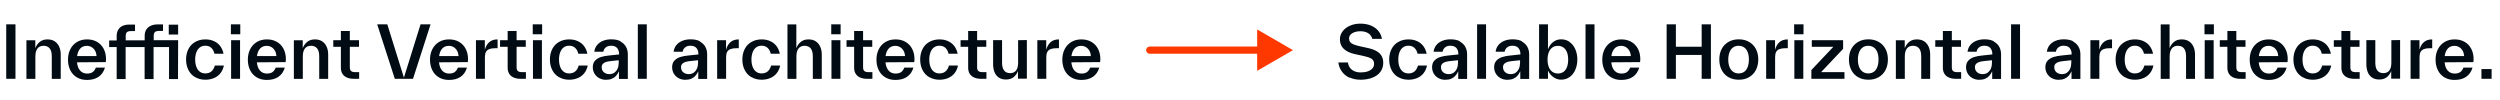 <svg width="698" height="28" viewBox="0 0 698 28" fill="none" xmlns="http://www.w3.org/2000/svg">
<path d="M4.32 22H1.74V6.8H4.32V22ZM15.277 11.54L15.297 11.56C15.838 11.92 16.258 12.42 16.538 13.06C16.817 13.7 16.957 14.42 16.957 15.24V15.28V22.02H14.457V15.76V15.72C14.457 14.72 14.258 13.98 13.857 13.5C13.457 13.02 12.898 12.78 12.158 12.78C11.438 12.78 10.877 13.02 10.477 13.52C10.078 14.02 9.877 14.76 9.877 15.76V22.02H7.378V11.24H9.857V13.44C10.137 12.72 10.557 12.14 11.117 11.68C11.678 11.22 12.398 11 13.258 11C14.057 11 14.738 11.18 15.277 11.54ZM29.542 17.34L21.502 17.4C21.602 18.42 21.902 19.2 22.402 19.74C22.902 20.28 23.542 20.54 24.322 20.54C24.982 20.54 25.502 20.4 25.882 20.12C26.262 19.84 26.562 19.42 26.762 18.88H29.302C28.962 20.02 28.362 20.88 27.502 21.46C26.642 22.04 25.562 22.32 24.282 22.32C23.202 22.32 22.262 22.08 21.462 21.6C20.662 21.12 20.042 20.46 19.622 19.6C19.202 18.74 18.982 17.76 18.982 16.66C18.982 15.56 19.202 14.58 19.642 13.72C20.082 12.86 20.702 12.2 21.502 11.72C22.302 11.24 23.242 11 24.302 11C25.362 11 26.282 11.22 27.082 11.68C27.882 12.14 28.502 12.78 28.942 13.62C29.382 14.46 29.602 15.44 29.602 16.54C29.602 16.8 29.582 17.06 29.542 17.34ZM22.422 13.52H22.442C21.962 14 21.662 14.72 21.522 15.66H26.962C26.922 15.08 26.782 14.58 26.542 14.16C26.302 13.74 25.982 13.4 25.582 13.16C25.182 12.92 24.742 12.8 24.242 12.8C23.502 12.8 22.902 13.04 22.422 13.52ZM49.736 11.22L49.696 22.08H47.196V13.14H42.876V22.08H40.376V13.14H35.076V22.08H32.576V13.14H30.476V11.3H32.576V10C32.576 9.32 32.736 8.74 33.036 8.26C33.336 7.78 33.756 7.42 34.276 7.2C34.796 6.98 35.416 6.86 36.116 6.86H37.696V8.68H36.556C36.056 8.68 35.696 8.78 35.456 8.98C35.216 9.18 35.096 9.54 35.096 10.06V11.26H40.396V9.96C40.396 9.28 40.556 8.7 40.856 8.24C41.156 7.78 41.576 7.42 42.116 7.18C42.656 6.94 43.256 6.82 43.936 6.82H45.516V8.64H44.376C43.876 8.64 43.516 8.74 43.276 8.94C43.036 9.14 42.916 9.5 42.916 10.02V11.22H49.736ZM47.116 9.64V6.88H49.736V9.64H47.116ZM54.512 21.54L54.492 21.56C53.672 21.08 53.052 20.42 52.612 19.56C52.172 18.7 51.952 17.72 51.952 16.62C51.952 15.52 52.172 14.54 52.612 13.68C53.052 12.82 53.692 12.16 54.512 11.7C55.332 11.24 56.272 11 57.332 11C58.232 11 59.052 11.16 59.772 11.5C60.492 11.84 61.072 12.3 61.512 12.9C61.952 13.5 62.252 14.2 62.412 15H59.872C59.732 14.34 59.452 13.8 59.012 13.38C58.572 12.96 58.012 12.76 57.332 12.76C56.732 12.76 56.212 12.92 55.792 13.24C55.372 13.56 55.052 14 54.832 14.58C54.612 15.16 54.492 15.84 54.492 16.62C54.492 17.42 54.612 18.1 54.832 18.68C55.052 19.26 55.372 19.7 55.792 20.02C56.212 20.34 56.732 20.5 57.332 20.5C58.692 20.5 59.572 19.76 59.992 18.3H62.512C62.332 19.14 62.012 19.86 61.532 20.46C61.052 21.06 60.452 21.5 59.732 21.8C59.012 22.1 58.212 22.26 57.352 22.26C56.272 22.26 55.332 22.02 54.512 21.54ZM67.025 22H64.525V11.22H67.025V22ZM67.085 9.56H64.466V6.8H67.085V9.56ZM79.757 17.34L71.717 17.4C71.817 18.42 72.117 19.2 72.617 19.74C73.117 20.28 73.757 20.54 74.537 20.54C75.197 20.54 75.717 20.4 76.097 20.12C76.477 19.84 76.777 19.42 76.977 18.88H79.517C79.177 20.02 78.577 20.88 77.717 21.46C76.857 22.04 75.777 22.32 74.497 22.32C73.417 22.32 72.477 22.08 71.677 21.6C70.877 21.12 70.257 20.46 69.837 19.6C69.417 18.74 69.197 17.76 69.197 16.66C69.197 15.56 69.417 14.58 69.857 13.72C70.297 12.86 70.917 12.2 71.717 11.72C72.517 11.24 73.457 11 74.517 11C75.577 11 76.497 11.22 77.297 11.68C78.097 12.14 78.717 12.78 79.157 13.62C79.597 14.46 79.817 15.44 79.817 16.54C79.817 16.8 79.797 17.06 79.757 17.34ZM72.637 13.52H72.657C72.177 14 71.877 14.72 71.737 15.66H77.177C77.137 15.08 76.997 14.58 76.757 14.16C76.517 13.74 76.197 13.4 75.797 13.16C75.397 12.92 74.957 12.8 74.457 12.8C73.717 12.8 73.117 13.04 72.637 13.52ZM89.945 11.54L89.966 11.56C90.505 11.92 90.925 12.42 91.206 13.06C91.486 13.7 91.626 14.42 91.626 15.24V15.28V22.02H89.126V15.76V15.72C89.126 14.72 88.925 13.98 88.525 13.5C88.126 13.02 87.566 12.78 86.826 12.78C86.106 12.78 85.546 13.02 85.145 13.52C84.746 14.02 84.546 14.76 84.546 15.76V22.02H82.046V11.24H84.525V13.44C84.805 12.72 85.225 12.14 85.785 11.68C86.346 11.22 87.066 11 87.925 11C88.725 11 89.406 11.18 89.945 11.54ZM100.273 20.14V22H98.713C98.033 22 97.433 21.88 96.893 21.66C96.353 21.44 95.933 21.1 95.633 20.64C95.333 20.18 95.173 19.6 95.173 18.92V18.88V13.06H93.053V11.22H95.173V8.66H97.673V11.22H100.233V13.06H97.673V18.76V18.8C97.673 19.3 97.793 19.64 98.033 19.84C98.273 20.04 98.633 20.14 99.133 20.14H100.273ZM112.774 21.68L117.414 6.8H120.214L115.314 22H110.234L105.314 6.8H108.134L112.774 21.68ZM130.616 17.34L122.576 17.4C122.676 18.42 122.976 19.2 123.476 19.74C123.976 20.28 124.616 20.54 125.396 20.54C126.056 20.54 126.576 20.4 126.956 20.12C127.336 19.84 127.636 19.42 127.836 18.88H130.376C130.036 20.02 129.436 20.88 128.576 21.46C127.716 22.04 126.636 22.32 125.356 22.32C124.276 22.32 123.336 22.08 122.536 21.6C121.736 21.12 121.116 20.46 120.696 19.6C120.276 18.74 120.056 17.76 120.056 16.66C120.056 15.56 120.276 14.58 120.716 13.72C121.156 12.86 121.776 12.2 122.576 11.72C123.376 11.24 124.316 11 125.376 11C126.436 11 127.356 11.22 128.156 11.68C128.956 12.14 129.576 12.78 130.016 13.62C130.456 14.46 130.676 15.44 130.676 16.54C130.676 16.8 130.656 17.06 130.616 17.34ZM123.496 13.52H123.516C123.036 14 122.736 14.72 122.596 15.66H128.036C127.996 15.08 127.856 14.58 127.616 14.16C127.376 13.74 127.056 13.4 126.656 13.16C126.256 12.92 125.816 12.8 125.316 12.8C124.576 12.8 123.976 13.04 123.496 13.52ZM135.365 13.84L135.385 13.86C135.605 13 136.005 12.3 136.585 11.78C137.165 11.26 137.945 11 138.925 11V13.46H138.245C137.585 13.46 137.045 13.54 136.625 13.7C136.205 13.86 135.885 14.12 135.685 14.48C135.485 14.84 135.385 15.34 135.385 15.96V22H132.885V11.22H135.365V13.84ZM146.836 20.14V22H145.276C144.596 22 143.996 21.88 143.456 21.66C142.916 21.44 142.496 21.1 142.196 20.64C141.896 20.18 141.736 19.6 141.736 18.92V18.88V13.06H139.616V11.22H141.736V8.66H144.236V11.22H146.796V13.06H144.236V18.76V18.8C144.236 19.3 144.356 19.64 144.596 19.84C144.836 20.04 145.196 20.14 145.696 20.14H146.836ZM151.303 22H148.803V11.22H151.303V22ZM151.363 9.56H148.743V6.8H151.363V9.56ZM156.094 21.54L156.074 21.56C155.254 21.08 154.634 20.42 154.194 19.56C153.754 18.7 153.534 17.72 153.534 16.62C153.534 15.52 153.754 14.54 154.194 13.68C154.634 12.82 155.274 12.16 156.094 11.7C156.914 11.24 157.854 11 158.914 11C159.814 11 160.634 11.16 161.354 11.5C162.074 11.84 162.654 12.3 163.094 12.9C163.534 13.5 163.834 14.2 163.994 15H161.454C161.314 14.34 161.034 13.8 160.594 13.38C160.154 12.96 159.594 12.76 158.914 12.76C158.314 12.76 157.794 12.92 157.374 13.24C156.954 13.56 156.634 14 156.414 14.58C156.194 15.16 156.074 15.84 156.074 16.62C156.074 17.42 156.194 18.1 156.414 18.68C156.634 19.26 156.954 19.7 157.374 20.02C157.794 20.34 158.314 20.5 158.914 20.5C160.274 20.5 161.154 19.76 161.574 18.3H164.094C163.914 19.14 163.594 19.86 163.114 20.46C162.634 21.06 162.034 21.5 161.314 21.8C160.594 22.1 159.794 22.26 158.934 22.26C157.854 22.26 156.914 22.02 156.094 21.54ZM173.308 11.54L173.228 11.58C173.928 11.96 174.448 12.46 174.787 13.08C175.128 13.7 175.288 14.4 175.288 15.16V15.2V22.04H172.808V19.9C172.568 20.42 172.288 20.84 171.988 21.18C171.688 21.52 171.308 21.78 170.848 21.98C170.388 22.18 169.827 22.28 169.168 22.28C168.488 22.28 167.868 22.12 167.308 21.82C166.748 21.52 166.308 21.1 165.988 20.56C165.668 20.02 165.508 19.42 165.508 18.76C165.508 17.98 165.728 17.36 166.168 16.9C166.608 16.44 167.148 16.12 167.788 15.92C168.428 15.72 169.168 15.58 169.988 15.5L172.848 15.2V15.06V15.02C172.848 14.6 172.768 14.22 172.608 13.88C172.448 13.54 172.208 13.26 171.868 13.06C171.528 12.86 171.128 12.76 170.648 12.76C170.008 12.76 169.508 12.92 169.128 13.24C168.748 13.56 168.528 13.96 168.448 14.44H165.928C166.007 13.74 166.268 13.12 166.688 12.6C167.108 12.08 167.668 11.68 168.348 11.4C169.028 11.12 169.808 10.98 170.668 10.98C171.728 10.98 172.608 11.16 173.308 11.54ZM171.568 20.28L171.548 20.26C171.948 19.98 172.248 19.6 172.448 19.12C172.648 18.64 172.748 18.08 172.748 17.46V16.82L170.808 17.02C170.208 17.08 169.728 17.16 169.348 17.26C168.968 17.36 168.648 17.52 168.388 17.76C168.128 18 167.988 18.34 167.988 18.78C167.988 19.18 168.088 19.52 168.268 19.8C168.448 20.08 168.708 20.3 169.028 20.46C169.348 20.62 169.708 20.7 170.088 20.7C170.668 20.7 171.168 20.56 171.568 20.28ZM180.58 22H178.08V6.8H180.58V22ZM195.456 11.54L195.376 11.58C196.076 11.96 196.596 12.46 196.936 13.08C197.276 13.7 197.436 14.4 197.436 15.16V15.2V22.04H194.956V19.9C194.716 20.42 194.436 20.84 194.136 21.18C193.836 21.52 193.456 21.78 192.996 21.98C192.536 22.18 191.976 22.28 191.316 22.28C190.636 22.28 190.016 22.12 189.456 21.82C188.896 21.52 188.456 21.1 188.136 20.56C187.816 20.02 187.656 19.42 187.656 18.76C187.656 17.98 187.876 17.36 188.316 16.9C188.756 16.44 189.296 16.12 189.936 15.92C190.576 15.72 191.316 15.58 192.136 15.5L194.996 15.2V15.06V15.02C194.996 14.6 194.916 14.22 194.756 13.88C194.596 13.54 194.356 13.26 194.016 13.06C193.676 12.86 193.276 12.76 192.796 12.76C192.156 12.76 191.656 12.92 191.276 13.24C190.896 13.56 190.676 13.96 190.596 14.44H188.076C188.156 13.74 188.416 13.12 188.836 12.6C189.256 12.08 189.816 11.68 190.496 11.4C191.176 11.12 191.956 10.98 192.816 10.98C193.876 10.98 194.756 11.16 195.456 11.54ZM193.716 20.28L193.696 20.26C194.096 19.98 194.396 19.6 194.596 19.12C194.796 18.64 194.896 18.08 194.896 17.46V16.82L192.956 17.02C192.356 17.08 191.876 17.16 191.496 17.26C191.116 17.36 190.796 17.52 190.536 17.76C190.276 18 190.136 18.34 190.136 18.78C190.136 19.18 190.236 19.52 190.416 19.8C190.596 20.08 190.856 20.3 191.176 20.46C191.496 20.62 191.856 20.7 192.236 20.7C192.816 20.7 193.316 20.56 193.716 20.28ZM202.709 13.84L202.729 13.86C202.949 13 203.349 12.3 203.929 11.78C204.509 11.26 205.289 11 206.269 11V13.46H205.589C204.929 13.46 204.389 13.54 203.969 13.7C203.549 13.86 203.229 14.12 203.029 14.48C202.829 14.84 202.729 15.34 202.729 15.96V22H200.229V11.22H202.709V13.84ZM209.825 21.54L209.805 21.56C208.985 21.08 208.365 20.42 207.925 19.56C207.485 18.7 207.265 17.72 207.265 16.62C207.265 15.52 207.485 14.54 207.925 13.68C208.365 12.82 209.005 12.16 209.825 11.7C210.645 11.24 211.585 11 212.645 11C213.545 11 214.365 11.16 215.085 11.5C215.805 11.84 216.385 12.3 216.825 12.9C217.265 13.5 217.565 14.2 217.725 15H215.185C215.045 14.34 214.765 13.8 214.325 13.38C213.885 12.96 213.325 12.76 212.645 12.76C212.045 12.76 211.525 12.92 211.105 13.24C210.685 13.56 210.365 14 210.145 14.58C209.925 15.16 209.805 15.84 209.805 16.62C209.805 17.42 209.925 18.1 210.145 18.68C210.365 19.26 210.685 19.7 211.105 20.02C211.525 20.34 212.045 20.5 212.645 20.5C214.005 20.5 214.885 19.76 215.305 18.3H217.825C217.645 19.14 217.325 19.86 216.845 20.46C216.365 21.06 215.765 21.5 215.045 21.8C214.325 22.1 213.525 22.26 212.665 22.26C211.585 22.26 210.645 22.02 209.825 21.54ZM227.758 11.54L227.778 11.56C228.318 11.92 228.738 12.42 229.018 13.06C229.298 13.7 229.438 14.42 229.438 15.24V15.28V22.02H226.938V15.76V15.72C226.938 14.72 226.738 13.98 226.338 13.5C225.938 13.02 225.378 12.78 224.638 12.78C223.918 12.78 223.358 13.02 222.958 13.52C222.558 14.02 222.358 14.76 222.358 15.76V22.02H219.858V6.82H222.338V13.44C222.618 12.72 223.038 12.14 223.598 11.68C224.158 11.22 224.878 11 225.738 11C226.538 11 227.218 11.18 227.758 11.54ZM234.643 22H232.143V11.22H234.643V22ZM234.703 9.56H232.083V6.8H234.703V9.56ZM243.574 20.14V22H242.014C241.334 22 240.734 21.88 240.194 21.66C239.654 21.44 239.234 21.1 238.934 20.64C238.634 20.18 238.474 19.6 238.474 18.92V18.88V13.06H236.354V11.22H238.474V8.66H240.974V11.22H243.534V13.06H240.974V18.76V18.8C240.974 19.3 241.094 19.64 241.334 19.84C241.574 20.04 241.934 20.14 242.434 20.14H243.574ZM255.265 17.34L247.225 17.4C247.325 18.42 247.625 19.2 248.125 19.74C248.625 20.28 249.265 20.54 250.045 20.54C250.705 20.54 251.225 20.4 251.605 20.12C251.985 19.84 252.285 19.42 252.485 18.88H255.025C254.685 20.02 254.085 20.88 253.225 21.46C252.365 22.04 251.285 22.32 250.005 22.32C248.925 22.32 247.985 22.08 247.185 21.6C246.385 21.12 245.765 20.46 245.345 19.6C244.925 18.74 244.705 17.76 244.705 16.66C244.705 15.56 244.925 14.58 245.365 13.72C245.805 12.86 246.425 12.2 247.225 11.72C248.025 11.24 248.965 11 250.025 11C251.085 11 252.005 11.22 252.805 11.68C253.605 12.14 254.225 12.78 254.665 13.62C255.105 14.46 255.325 15.44 255.325 16.54C255.325 16.8 255.305 17.06 255.265 17.34ZM248.145 13.52H248.165C247.685 14 247.385 14.72 247.245 15.66H252.685C252.645 15.08 252.505 14.58 252.265 14.16C252.025 13.74 251.705 13.4 251.305 13.16C250.905 12.92 250.465 12.8 249.965 12.8C249.225 12.8 248.625 13.04 248.145 13.52ZM259.473 21.54L259.453 21.56C258.633 21.08 258.013 20.42 257.573 19.56C257.133 18.7 256.913 17.72 256.913 16.62C256.913 15.52 257.133 14.54 257.573 13.68C258.013 12.82 258.653 12.16 259.473 11.7C260.293 11.24 261.233 11 262.293 11C263.193 11 264.013 11.16 264.733 11.5C265.453 11.84 266.033 12.3 266.473 12.9C266.913 13.5 267.213 14.2 267.373 15H264.833C264.693 14.34 264.413 13.8 263.973 13.38C263.533 12.96 262.973 12.76 262.293 12.76C261.693 12.76 261.173 12.92 260.753 13.24C260.333 13.56 260.013 14 259.793 14.58C259.573 15.16 259.453 15.84 259.453 16.62C259.453 17.42 259.573 18.1 259.793 18.68C260.013 19.26 260.333 19.7 260.753 20.02C261.173 20.34 261.693 20.5 262.293 20.5C263.653 20.5 264.533 19.76 264.953 18.3H267.473C267.293 19.14 266.973 19.86 266.493 20.46C266.013 21.06 265.413 21.5 264.693 21.8C263.973 22.1 263.173 22.26 262.313 22.26C261.233 22.26 260.293 22.02 259.473 21.54ZM275.41 20.14V22H273.85C273.17 22 272.57 21.88 272.03 21.66C271.49 21.44 271.07 21.1 270.77 20.64C270.47 20.18 270.31 19.6 270.31 18.92V18.88V13.06H268.19V11.22H270.31V8.66H272.81V11.22H275.37V13.06H272.81V18.76V18.8C272.81 19.3 272.93 19.64 273.17 19.84C273.41 20.04 273.77 20.14 274.27 20.14H275.41ZM284.257 11.22L286.697 11.18V21.96H284.217V19.82C283.957 20.52 283.557 21.1 282.997 21.54C282.437 21.98 281.737 22.2 280.877 22.2C280.077 22.2 279.417 22.02 278.877 21.66C278.337 21.3 277.937 20.8 277.677 20.16C277.417 19.52 277.277 18.78 277.277 17.96V17.92V11.2H279.777V17.46V17.5C279.777 18.48 279.977 19.22 280.357 19.7C280.737 20.18 281.297 20.42 282.017 20.42C282.737 20.42 283.297 20.18 283.677 19.7C284.057 19.22 284.257 18.48 284.257 17.48V11.22ZM292.103 13.84L292.123 13.86C292.343 13 292.743 12.3 293.323 11.78C293.903 11.26 294.683 11 295.663 11V13.46H294.983C294.323 13.46 293.783 13.54 293.363 13.7C292.943 13.86 292.623 14.12 292.423 14.48C292.223 14.84 292.123 15.34 292.123 15.96V22H289.623V11.22H292.103V13.84ZM307.159 17.34L299.119 17.4C299.219 18.42 299.519 19.2 300.019 19.74C300.519 20.28 301.159 20.54 301.939 20.54C302.599 20.54 303.119 20.4 303.499 20.12C303.879 19.84 304.179 19.42 304.379 18.88H306.919C306.579 20.02 305.979 20.88 305.119 21.46C304.259 22.04 303.179 22.32 301.899 22.32C300.819 22.32 299.879 22.08 299.079 21.6C298.279 21.12 297.659 20.46 297.239 19.6C296.819 18.74 296.599 17.76 296.599 16.66C296.599 15.56 296.819 14.58 297.259 13.72C297.699 12.86 298.319 12.2 299.119 11.72C299.919 11.24 300.859 11 301.919 11C302.979 11 303.899 11.22 304.699 11.68C305.499 12.14 306.119 12.78 306.559 13.62C306.999 14.46 307.219 15.44 307.219 16.54C307.219 16.8 307.199 17.06 307.159 17.34ZM300.039 13.52H300.059C299.579 14 299.279 14.72 299.139 15.66H304.579C304.539 15.08 304.399 14.58 304.159 14.16C303.919 13.74 303.599 13.4 303.199 13.16C302.799 12.92 302.359 12.8 301.859 12.8C301.119 12.8 300.519 13.04 300.039 13.52Z" fill="#010B13"/>
<path d="M321 13C320.448 13 320 13.448 320 14C320 14.552 320.448 15 321 15V13ZM361 14L351 8.226V19.773L361 14ZM321 15L352 15V13L321 13V15Z" fill="#FF3800"/>
<path d="M376.88 21.66L376.86 21.74C375.98 21.34 375.26 20.78 374.7 20.04C374.14 19.3 373.8 18.44 373.66 17.44H376.34C376.46 18.34 376.84 19.02 377.48 19.5C378.12 19.98 378.92 20.22 379.88 20.22C380.66 20.22 381.34 20.12 381.9 19.92C382.46 19.72 382.9 19.44 383.2 19.08C383.5 18.72 383.64 18.3 383.64 17.84C383.64 17.38 383.52 17 383.28 16.72C383.04 16.44 382.7 16.22 382.24 16.06C381.78 15.9 381.14 15.72 380.3 15.54L378.26 15.1C376.96 14.82 375.94 14.34 375.2 13.66C374.46 12.98 374.1 12.08 374.1 10.96C374.1 10.14 374.36 9.4 374.86 8.74C375.36 8.08 376.04 7.56 376.9 7.18C377.76 6.8 378.72 6.6 379.78 6.6C380.92 6.6 381.92 6.78 382.78 7.14C383.64 7.5 384.32 8 384.84 8.64C385.36 9.28 385.7 10.02 385.84 10.86H383.16C382.94 10.12 382.54 9.58 381.96 9.24C381.38 8.9 380.66 8.72 379.8 8.72C379.22 8.72 378.7 8.8 378.22 8.96C377.74 9.12 377.36 9.36 377.08 9.66C376.8 9.96 376.66 10.32 376.66 10.72C376.66 11.14 376.76 11.48 376.96 11.74C377.16 12 377.48 12.22 377.92 12.4C378.36 12.58 378.98 12.76 379.78 12.94L381.8 13.38C382.82 13.6 383.64 13.88 384.28 14.24C384.92 14.6 385.4 15.04 385.72 15.58C386.04 16.12 386.2 16.78 386.2 17.56C386.2 18.5 385.94 19.32 385.42 20.04C384.9 20.76 384.16 21.3 383.2 21.68C382.24 22.06 381.12 22.26 379.86 22.26C378.76 22.26 377.76 22.06 376.88 21.66ZM390.423 21.54L390.403 21.56C389.583 21.08 388.963 20.42 388.523 19.56C388.083 18.7 387.863 17.72 387.863 16.62C387.863 15.52 388.083 14.54 388.523 13.68C388.963 12.82 389.603 12.16 390.423 11.7C391.243 11.24 392.183 11 393.243 11C394.143 11 394.963 11.16 395.683 11.5C396.403 11.84 396.983 12.3 397.423 12.9C397.863 13.5 398.163 14.2 398.323 15H395.783C395.643 14.34 395.363 13.8 394.923 13.38C394.483 12.96 393.923 12.76 393.243 12.76C392.643 12.76 392.123 12.92 391.703 13.24C391.283 13.56 390.963 14 390.743 14.58C390.523 15.16 390.403 15.84 390.403 16.62C390.403 17.42 390.523 18.1 390.743 18.68C390.963 19.26 391.283 19.7 391.703 20.02C392.123 20.34 392.643 20.5 393.243 20.5C394.603 20.5 395.483 19.76 395.903 18.3H398.423C398.243 19.14 397.923 19.86 397.443 20.46C396.963 21.06 396.363 21.5 395.643 21.8C394.923 22.1 394.123 22.26 393.263 22.26C392.183 22.26 391.243 22.02 390.423 21.54ZM407.636 11.54L407.556 11.58C408.256 11.96 408.776 12.46 409.116 13.08C409.456 13.7 409.616 14.4 409.616 15.16V15.2V22.04H407.136V19.9C406.896 20.42 406.616 20.84 406.316 21.18C406.016 21.52 405.636 21.78 405.176 21.98C404.716 22.18 404.156 22.28 403.496 22.28C402.816 22.28 402.196 22.12 401.636 21.82C401.076 21.52 400.636 21.1 400.316 20.56C399.996 20.02 399.836 19.42 399.836 18.76C399.836 17.98 400.056 17.36 400.496 16.9C400.936 16.44 401.476 16.12 402.116 15.92C402.756 15.72 403.496 15.58 404.316 15.5L407.176 15.2V15.06V15.02C407.176 14.6 407.096 14.22 406.936 13.88C406.776 13.54 406.536 13.26 406.196 13.06C405.856 12.86 405.456 12.76 404.976 12.76C404.336 12.76 403.836 12.92 403.456 13.24C403.076 13.56 402.856 13.96 402.776 14.44H400.256C400.336 13.74 400.596 13.12 401.016 12.6C401.436 12.08 401.996 11.68 402.676 11.4C403.356 11.12 404.136 10.98 404.996 10.98C406.056 10.98 406.936 11.16 407.636 11.54ZM405.896 20.28L405.876 20.26C406.276 19.98 406.576 19.6 406.776 19.12C406.976 18.64 407.076 18.08 407.076 17.46V16.82L405.136 17.02C404.536 17.08 404.056 17.16 403.676 17.26C403.296 17.36 402.976 17.52 402.716 17.76C402.456 18 402.316 18.34 402.316 18.78C402.316 19.18 402.416 19.52 402.596 19.8C402.776 20.08 403.036 20.3 403.356 20.46C403.676 20.62 404.036 20.7 404.416 20.7C404.996 20.7 405.496 20.56 405.896 20.28ZM414.908 22H412.408V6.8H414.908V22ZM424.96 11.54L424.88 11.58C425.58 11.96 426.1 12.46 426.44 13.08C426.78 13.7 426.94 14.4 426.94 15.16V15.2V22.04H424.46V19.9C424.22 20.42 423.94 20.84 423.64 21.18C423.34 21.52 422.96 21.78 422.5 21.98C422.04 22.18 421.48 22.28 420.82 22.28C420.14 22.28 419.52 22.12 418.96 21.82C418.4 21.52 417.96 21.1 417.64 20.56C417.32 20.02 417.16 19.42 417.16 18.76C417.16 17.98 417.38 17.36 417.82 16.9C418.26 16.44 418.8 16.12 419.44 15.92C420.08 15.72 420.82 15.58 421.64 15.5L424.5 15.2V15.06V15.02C424.5 14.6 424.42 14.22 424.26 13.88C424.1 13.54 423.86 13.26 423.52 13.06C423.18 12.86 422.78 12.76 422.3 12.76C421.66 12.76 421.16 12.92 420.78 13.24C420.4 13.56 420.18 13.96 420.1 14.44H417.58C417.66 13.74 417.92 13.12 418.34 12.6C418.76 12.08 419.32 11.68 420 11.4C420.68 11.12 421.46 10.98 422.32 10.98C423.38 10.98 424.26 11.16 424.96 11.54ZM423.22 20.28L423.2 20.26C423.6 19.98 423.9 19.6 424.1 19.12C424.3 18.64 424.4 18.08 424.4 17.46V16.82L422.46 17.02C421.86 17.08 421.38 17.16 421 17.26C420.62 17.36 420.3 17.52 420.04 17.76C419.78 18 419.64 18.34 419.64 18.78C419.64 19.18 419.74 19.52 419.92 19.8C420.1 20.08 420.36 20.3 420.68 20.46C421 20.62 421.36 20.7 421.74 20.7C422.32 20.7 422.82 20.56 423.22 20.28ZM438.233 11.7L438.213 11.72C438.893 12.2 439.433 12.86 439.813 13.72C440.193 14.58 440.393 15.54 440.393 16.62C440.393 17.7 440.193 18.66 439.813 19.52C439.433 20.38 438.893 21.04 438.213 21.52C437.533 22 436.753 22.24 435.893 22.24C435.353 22.24 434.853 22.14 434.373 21.92C433.893 21.7 433.473 21.4 433.093 21.02C432.713 20.64 432.413 20.2 432.193 19.7V22H429.713V6.8H432.193V13.76C432.373 13.26 432.633 12.8 432.973 12.38C433.312 11.96 433.733 11.62 434.233 11.36C434.733 11.1 435.293 10.98 435.913 10.98C436.773 10.98 437.553 11.22 438.233 11.7ZM436.553 20.04L436.513 20.08C436.953 19.76 437.273 19.32 437.493 18.74C437.713 18.16 437.833 17.46 437.833 16.66C437.833 15.88 437.733 15.2 437.513 14.62C437.293 14.04 436.973 13.6 436.533 13.28C436.093 12.96 435.573 12.8 434.953 12.8C434.353 12.8 433.833 12.96 433.393 13.28C432.953 13.6 432.633 14.04 432.413 14.62C432.193 15.2 432.073 15.88 432.073 16.66C432.073 17.44 432.193 18.12 432.413 18.7C432.633 19.28 432.973 19.72 433.413 20.04C433.853 20.36 434.373 20.52 434.973 20.52C435.593 20.52 436.113 20.36 436.553 20.04ZM445.182 22H442.682V6.8H445.182V22ZM457.913 17.34L449.873 17.4C449.973 18.42 450.273 19.2 450.773 19.74C451.273 20.28 451.913 20.54 452.693 20.54C453.353 20.54 453.873 20.4 454.253 20.12C454.633 19.84 454.933 19.42 455.133 18.88H457.673C457.333 20.02 456.733 20.88 455.873 21.46C455.013 22.04 453.933 22.32 452.653 22.32C451.573 22.32 450.633 22.08 449.833 21.6C449.033 21.12 448.413 20.46 447.993 19.6C447.573 18.74 447.353 17.76 447.353 16.66C447.353 15.56 447.573 14.58 448.013 13.72C448.453 12.86 449.073 12.2 449.873 11.72C450.673 11.24 451.613 11 452.673 11C453.733 11 454.653 11.22 455.453 11.68C456.253 12.14 456.873 12.78 457.313 13.62C457.753 14.46 457.973 15.44 457.973 16.54C457.973 16.8 457.953 17.06 457.913 17.34ZM450.793 13.52H450.813C450.333 14 450.033 14.72 449.893 15.66H455.333C455.293 15.08 455.153 14.58 454.913 14.16C454.673 13.74 454.353 13.4 453.953 13.16C453.553 12.92 453.113 12.8 452.613 12.8C451.873 12.8 451.273 13.04 450.793 13.52ZM475.106 13.04V6.8H477.686V22H475.106V15.34H467.906V22H465.326V6.8H467.906V13.04H475.106ZM482.59 21.54H482.57C481.75 21.06 481.13 20.4 480.69 19.54C480.25 18.68 480.03 17.7 480.03 16.6C480.03 15.5 480.25 14.52 480.69 13.68C481.13 12.84 481.77 12.18 482.59 11.7C483.41 11.22 484.37 10.98 485.47 10.98C486.57 10.98 487.53 11.22 488.35 11.7C489.17 12.18 489.81 12.84 490.25 13.68C490.69 14.52 490.91 15.5 490.91 16.6C490.91 17.7 490.69 18.68 490.25 19.54C489.81 20.4 489.17 21.06 488.35 21.54C487.53 22.02 486.57 22.26 485.47 22.26C484.37 22.26 483.41 22.02 482.59 21.54ZM487.01 20.02L486.97 20.06C487.41 19.74 487.73 19.3 487.95 18.72C488.17 18.14 488.29 17.44 488.29 16.64C488.29 15.86 488.19 15.18 487.97 14.6C487.75 14.02 487.43 13.58 486.99 13.26C486.55 12.94 486.03 12.78 485.41 12.78C484.81 12.78 484.29 12.94 483.85 13.26C483.41 13.58 483.09 14.02 482.87 14.6C482.65 15.18 482.53 15.86 482.53 16.64C482.53 17.42 482.65 18.1 482.87 18.68C483.09 19.26 483.43 19.7 483.87 20.02C484.31 20.34 484.83 20.5 485.43 20.5C486.05 20.5 486.57 20.34 487.01 20.02ZM495.591 13.84L495.611 13.86C495.831 13 496.231 12.3 496.811 11.78C497.391 11.26 498.171 11 499.151 11V13.46H498.471C497.811 13.46 497.271 13.54 496.851 13.7C496.431 13.86 496.111 14.12 495.911 14.48C495.711 14.84 495.611 15.34 495.611 15.96V22H493.111V11.22H495.591V13.84ZM503.483 22H500.983V11.22H503.483V22ZM503.543 9.56H500.923V6.8H503.543V9.56ZM514.594 13.64L508.454 20.14H514.974V22H505.734V19.56L511.874 13.06H505.854V11.22H514.594V13.64ZM518.781 21.54H518.761C517.941 21.06 517.321 20.4 516.881 19.54C516.441 18.68 516.221 17.7 516.221 16.6C516.221 15.5 516.441 14.52 516.881 13.68C517.321 12.84 517.961 12.18 518.781 11.7C519.601 11.22 520.561 10.98 521.661 10.98C522.761 10.98 523.721 11.22 524.541 11.7C525.361 12.18 526.001 12.84 526.441 13.68C526.881 14.52 527.101 15.5 527.101 16.6C527.101 17.7 526.881 18.68 526.441 19.54C526.001 20.4 525.361 21.06 524.541 21.54C523.721 22.02 522.761 22.26 521.661 22.26C520.561 22.26 519.601 22.02 518.781 21.54ZM523.201 20.02L523.161 20.06C523.601 19.74 523.921 19.3 524.141 18.72C524.361 18.14 524.481 17.44 524.481 16.64C524.481 15.86 524.381 15.18 524.161 14.6C523.941 14.02 523.621 13.58 523.181 13.26C522.741 12.94 522.221 12.78 521.601 12.78C521.001 12.78 520.481 12.94 520.041 13.26C519.601 13.58 519.281 14.02 519.061 14.6C518.841 15.18 518.721 15.86 518.721 16.64C518.721 17.42 518.841 18.1 519.061 18.68C519.281 19.26 519.621 19.7 520.061 20.02C520.501 20.34 521.021 20.5 521.621 20.5C522.241 20.5 522.761 20.34 523.201 20.02ZM537.223 11.54L537.243 11.56C537.783 11.92 538.203 12.42 538.483 13.06C538.763 13.7 538.903 14.42 538.903 15.24V15.28V22.02H536.403V15.76V15.72C536.403 14.72 536.203 13.98 535.803 13.5C535.403 13.02 534.843 12.78 534.103 12.78C533.383 12.78 532.823 13.02 532.423 13.52C532.023 14.02 531.823 14.76 531.823 15.76V22.02H529.323V11.24H531.803V13.44C532.083 12.72 532.503 12.14 533.063 11.68C533.623 11.22 534.343 11 535.203 11C536.003 11 536.683 11.18 537.223 11.54ZM547.551 20.14V22H545.991C545.311 22 544.711 21.88 544.171 21.66C543.631 21.44 543.211 21.1 542.911 20.64C542.611 20.18 542.451 19.6 542.451 18.92V18.88V13.06H540.331V11.22H542.451V8.66H544.951V11.22H547.511V13.06H544.951V18.76V18.8C544.951 19.3 545.071 19.64 545.311 19.84C545.551 20.04 545.911 20.14 546.411 20.14H547.551ZM556.718 11.54L556.638 11.58C557.338 11.96 557.858 12.46 558.198 13.08C558.538 13.7 558.698 14.4 558.698 15.16V15.2V22.04H556.218V19.9C555.978 20.42 555.698 20.84 555.398 21.18C555.098 21.52 554.718 21.78 554.258 21.98C553.798 22.18 553.238 22.28 552.578 22.28C551.898 22.28 551.278 22.12 550.718 21.82C550.158 21.52 549.718 21.1 549.398 20.56C549.078 20.02 548.918 19.42 548.918 18.76C548.918 17.98 549.138 17.36 549.578 16.9C550.018 16.44 550.558 16.12 551.198 15.92C551.838 15.72 552.578 15.58 553.398 15.5L556.258 15.2V15.06V15.02C556.258 14.6 556.178 14.22 556.018 13.88C555.858 13.54 555.618 13.26 555.278 13.06C554.938 12.86 554.538 12.76 554.058 12.76C553.418 12.76 552.918 12.92 552.538 13.24C552.158 13.56 551.938 13.96 551.858 14.44H549.338C549.418 13.74 549.678 13.12 550.098 12.6C550.518 12.08 551.078 11.68 551.758 11.4C552.438 11.12 553.218 10.98 554.078 10.98C555.138 10.98 556.018 11.16 556.718 11.54ZM554.978 20.28L554.958 20.26C555.358 19.98 555.658 19.6 555.858 19.12C556.058 18.64 556.158 18.08 556.158 17.46V16.82L554.218 17.02C553.618 17.08 553.138 17.16 552.758 17.26C552.378 17.36 552.058 17.52 551.798 17.76C551.538 18 551.398 18.34 551.398 18.78C551.398 19.18 551.498 19.52 551.678 19.8C551.858 20.08 552.118 20.3 552.438 20.46C552.758 20.62 553.118 20.7 553.498 20.7C554.078 20.7 554.578 20.56 554.978 20.28ZM563.99 22H561.49V6.8H563.99V22ZM578.866 11.54L578.786 11.58C579.486 11.96 580.006 12.46 580.346 13.08C580.686 13.7 580.846 14.4 580.846 15.16V15.2V22.04H578.366V19.9C578.126 20.42 577.846 20.84 577.546 21.18C577.246 21.52 576.866 21.78 576.406 21.98C575.946 22.18 575.386 22.28 574.726 22.28C574.046 22.28 573.426 22.12 572.866 21.82C572.306 21.52 571.866 21.1 571.546 20.56C571.226 20.02 571.066 19.42 571.066 18.76C571.066 17.98 571.286 17.36 571.726 16.9C572.166 16.44 572.706 16.12 573.346 15.92C573.986 15.72 574.726 15.58 575.546 15.5L578.406 15.2V15.06V15.02C578.406 14.6 578.326 14.22 578.166 13.88C578.006 13.54 577.766 13.26 577.426 13.06C577.086 12.86 576.686 12.76 576.206 12.76C575.566 12.76 575.066 12.92 574.686 13.24C574.306 13.56 574.086 13.96 574.006 14.44H571.486C571.566 13.74 571.826 13.12 572.246 12.6C572.666 12.08 573.226 11.68 573.906 11.4C574.586 11.12 575.366 10.98 576.226 10.98C577.286 10.98 578.166 11.16 578.866 11.54ZM577.126 20.28L577.106 20.26C577.506 19.98 577.806 19.6 578.006 19.12C578.206 18.64 578.306 18.08 578.306 17.46V16.82L576.366 17.02C575.766 17.08 575.286 17.16 574.906 17.26C574.526 17.36 574.206 17.52 573.946 17.76C573.686 18 573.546 18.34 573.546 18.78C573.546 19.18 573.646 19.52 573.826 19.8C574.006 20.08 574.266 20.3 574.586 20.46C574.906 20.62 575.266 20.7 575.646 20.7C576.226 20.7 576.726 20.56 577.126 20.28ZM586.119 13.84L586.139 13.86C586.359 13 586.759 12.3 587.339 11.78C587.919 11.26 588.699 11 589.679 11V13.46H588.999C588.339 13.46 587.799 13.54 587.379 13.7C586.959 13.86 586.639 14.12 586.439 14.48C586.239 14.84 586.139 15.34 586.139 15.96V22H583.639V11.22H586.119V13.84ZM593.235 21.54L593.215 21.56C592.395 21.08 591.775 20.42 591.335 19.56C590.895 18.7 590.675 17.72 590.675 16.62C590.675 15.52 590.895 14.54 591.335 13.68C591.775 12.82 592.415 12.16 593.235 11.7C594.055 11.24 594.995 11 596.055 11C596.955 11 597.775 11.16 598.495 11.5C599.215 11.84 599.795 12.3 600.235 12.9C600.675 13.5 600.975 14.2 601.135 15H598.595C598.455 14.34 598.175 13.8 597.735 13.38C597.295 12.96 596.735 12.76 596.055 12.76C595.455 12.76 594.935 12.92 594.515 13.24C594.095 13.56 593.775 14 593.555 14.58C593.335 15.16 593.215 15.84 593.215 16.62C593.215 17.42 593.335 18.1 593.555 18.68C593.775 19.26 594.095 19.7 594.515 20.02C594.935 20.34 595.455 20.5 596.055 20.5C597.415 20.5 598.295 19.76 598.715 18.3H601.235C601.055 19.14 600.735 19.86 600.255 20.46C599.775 21.06 599.175 21.5 598.455 21.8C597.735 22.1 596.935 22.26 596.075 22.26C594.995 22.26 594.055 22.02 593.235 21.54ZM611.168 11.54L611.188 11.56C611.728 11.92 612.148 12.42 612.428 13.06C612.708 13.7 612.848 14.42 612.848 15.24V15.28V22.02H610.348V15.76V15.72C610.348 14.72 610.148 13.98 609.748 13.5C609.348 13.02 608.788 12.78 608.048 12.78C607.328 12.78 606.768 13.02 606.368 13.52C605.968 14.02 605.768 14.76 605.768 15.76V22.02H603.268V6.82H605.748V13.44C606.028 12.72 606.448 12.14 607.008 11.68C607.568 11.22 608.288 11 609.148 11C609.948 11 610.628 11.18 611.168 11.54ZM618.053 22H615.553V11.22H618.053V22ZM618.113 9.56H615.493V6.8H618.113V9.56ZM626.984 20.14V22H625.424C624.744 22 624.144 21.88 623.604 21.66C623.064 21.44 622.644 21.1 622.344 20.64C622.044 20.18 621.884 19.6 621.884 18.92V18.88V13.06H619.764V11.22H621.884V8.66H624.384V11.22H626.944V13.06H624.384V18.76V18.8C624.384 19.3 624.504 19.64 624.744 19.84C624.984 20.04 625.344 20.14 625.844 20.14H626.984ZM638.675 17.34L630.635 17.4C630.735 18.42 631.035 19.2 631.535 19.74C632.035 20.28 632.675 20.54 633.455 20.54C634.115 20.54 634.635 20.4 635.015 20.12C635.395 19.84 635.695 19.42 635.895 18.88H638.435C638.095 20.02 637.495 20.88 636.635 21.46C635.775 22.04 634.695 22.32 633.415 22.32C632.335 22.32 631.395 22.08 630.595 21.6C629.795 21.12 629.175 20.46 628.755 19.6C628.335 18.74 628.115 17.76 628.115 16.66C628.115 15.56 628.335 14.58 628.775 13.72C629.215 12.86 629.835 12.2 630.635 11.72C631.435 11.24 632.375 11 633.435 11C634.495 11 635.415 11.22 636.215 11.68C637.015 12.14 637.635 12.78 638.075 13.62C638.515 14.46 638.735 15.44 638.735 16.54C638.735 16.8 638.715 17.06 638.675 17.34ZM631.555 13.52H631.575C631.095 14 630.795 14.72 630.655 15.66H636.095C636.055 15.08 635.915 14.58 635.675 14.16C635.435 13.74 635.115 13.4 634.715 13.16C634.315 12.92 633.875 12.8 633.375 12.8C632.635 12.8 632.035 13.04 631.555 13.52ZM642.883 21.54L642.863 21.56C642.043 21.08 641.423 20.42 640.983 19.56C640.543 18.7 640.323 17.72 640.323 16.62C640.323 15.52 640.543 14.54 640.983 13.68C641.423 12.82 642.063 12.16 642.883 11.7C643.703 11.24 644.643 11 645.703 11C646.603 11 647.423 11.16 648.143 11.5C648.863 11.84 649.443 12.3 649.883 12.9C650.323 13.5 650.623 14.2 650.783 15H648.243C648.103 14.34 647.823 13.8 647.383 13.38C646.943 12.96 646.383 12.76 645.703 12.76C645.103 12.76 644.583 12.92 644.163 13.24C643.743 13.56 643.423 14 643.203 14.58C642.983 15.16 642.863 15.84 642.863 16.62C642.863 17.42 642.983 18.1 643.203 18.68C643.423 19.26 643.743 19.7 644.163 20.02C644.583 20.34 645.103 20.5 645.703 20.5C647.063 20.5 647.943 19.76 648.363 18.3H650.883C650.703 19.14 650.383 19.86 649.903 20.46C649.423 21.06 648.823 21.5 648.103 21.8C647.383 22.1 646.583 22.26 645.723 22.26C644.643 22.26 643.703 22.02 642.883 21.54ZM658.82 20.14V22H657.26C656.58 22 655.98 21.88 655.44 21.66C654.9 21.44 654.48 21.1 654.18 20.64C653.88 20.18 653.72 19.6 653.72 18.92V18.88V13.06H651.6V11.22H653.72V8.66H656.22V11.22H658.78V13.06H656.22V18.76V18.8C656.22 19.3 656.34 19.64 656.58 19.84C656.82 20.04 657.18 20.14 657.68 20.14H658.82ZM667.667 11.22L670.107 11.18V21.96H667.627V19.82C667.367 20.52 666.967 21.1 666.407 21.54C665.847 21.98 665.147 22.2 664.287 22.2C663.487 22.2 662.827 22.02 662.287 21.66C661.747 21.3 661.347 20.8 661.087 20.16C660.827 19.52 660.687 18.78 660.687 17.96V17.92V11.2H663.187V17.46V17.5C663.187 18.48 663.387 19.22 663.767 19.7C664.147 20.18 664.707 20.42 665.427 20.42C666.147 20.42 666.707 20.18 667.087 19.7C667.467 19.22 667.667 18.48 667.667 17.48V11.22ZM675.513 13.84L675.533 13.86C675.753 13 676.153 12.3 676.733 11.78C677.313 11.26 678.093 11 679.073 11V13.46H678.393C677.733 13.46 677.193 13.54 676.773 13.7C676.353 13.86 676.033 14.12 675.833 14.48C675.633 14.84 675.533 15.34 675.533 15.96V22H673.033V11.22H675.513V13.84ZM690.57 17.34L682.53 17.4C682.63 18.42 682.93 19.2 683.43 19.74C683.93 20.28 684.57 20.54 685.35 20.54C686.01 20.54 686.53 20.4 686.91 20.12C687.29 19.84 687.59 19.42 687.79 18.88H690.33C689.99 20.02 689.39 20.88 688.53 21.46C687.67 22.04 686.59 22.32 685.31 22.32C684.23 22.32 683.29 22.08 682.49 21.6C681.69 21.12 681.07 20.46 680.65 19.6C680.23 18.74 680.01 17.76 680.01 16.66C680.01 15.56 680.23 14.58 680.67 13.72C681.11 12.86 681.73 12.2 682.53 11.72C683.33 11.24 684.27 11 685.33 11C686.39 11 687.31 11.22 688.11 11.68C688.91 12.14 689.53 12.78 689.97 13.62C690.41 14.46 690.63 15.44 690.63 16.54C690.63 16.8 690.61 17.06 690.57 17.34ZM683.45 13.52H683.47C682.99 14 682.69 14.72 682.55 15.66H687.99C687.95 15.08 687.81 14.58 687.57 14.16C687.33 13.74 687.01 13.4 686.61 13.16C686.21 12.92 685.77 12.8 685.27 12.8C684.53 12.8 683.93 13.04 683.45 13.52ZM695.658 22H692.818V19.28H695.658V22Z" fill="#010B13"/>
</svg>

